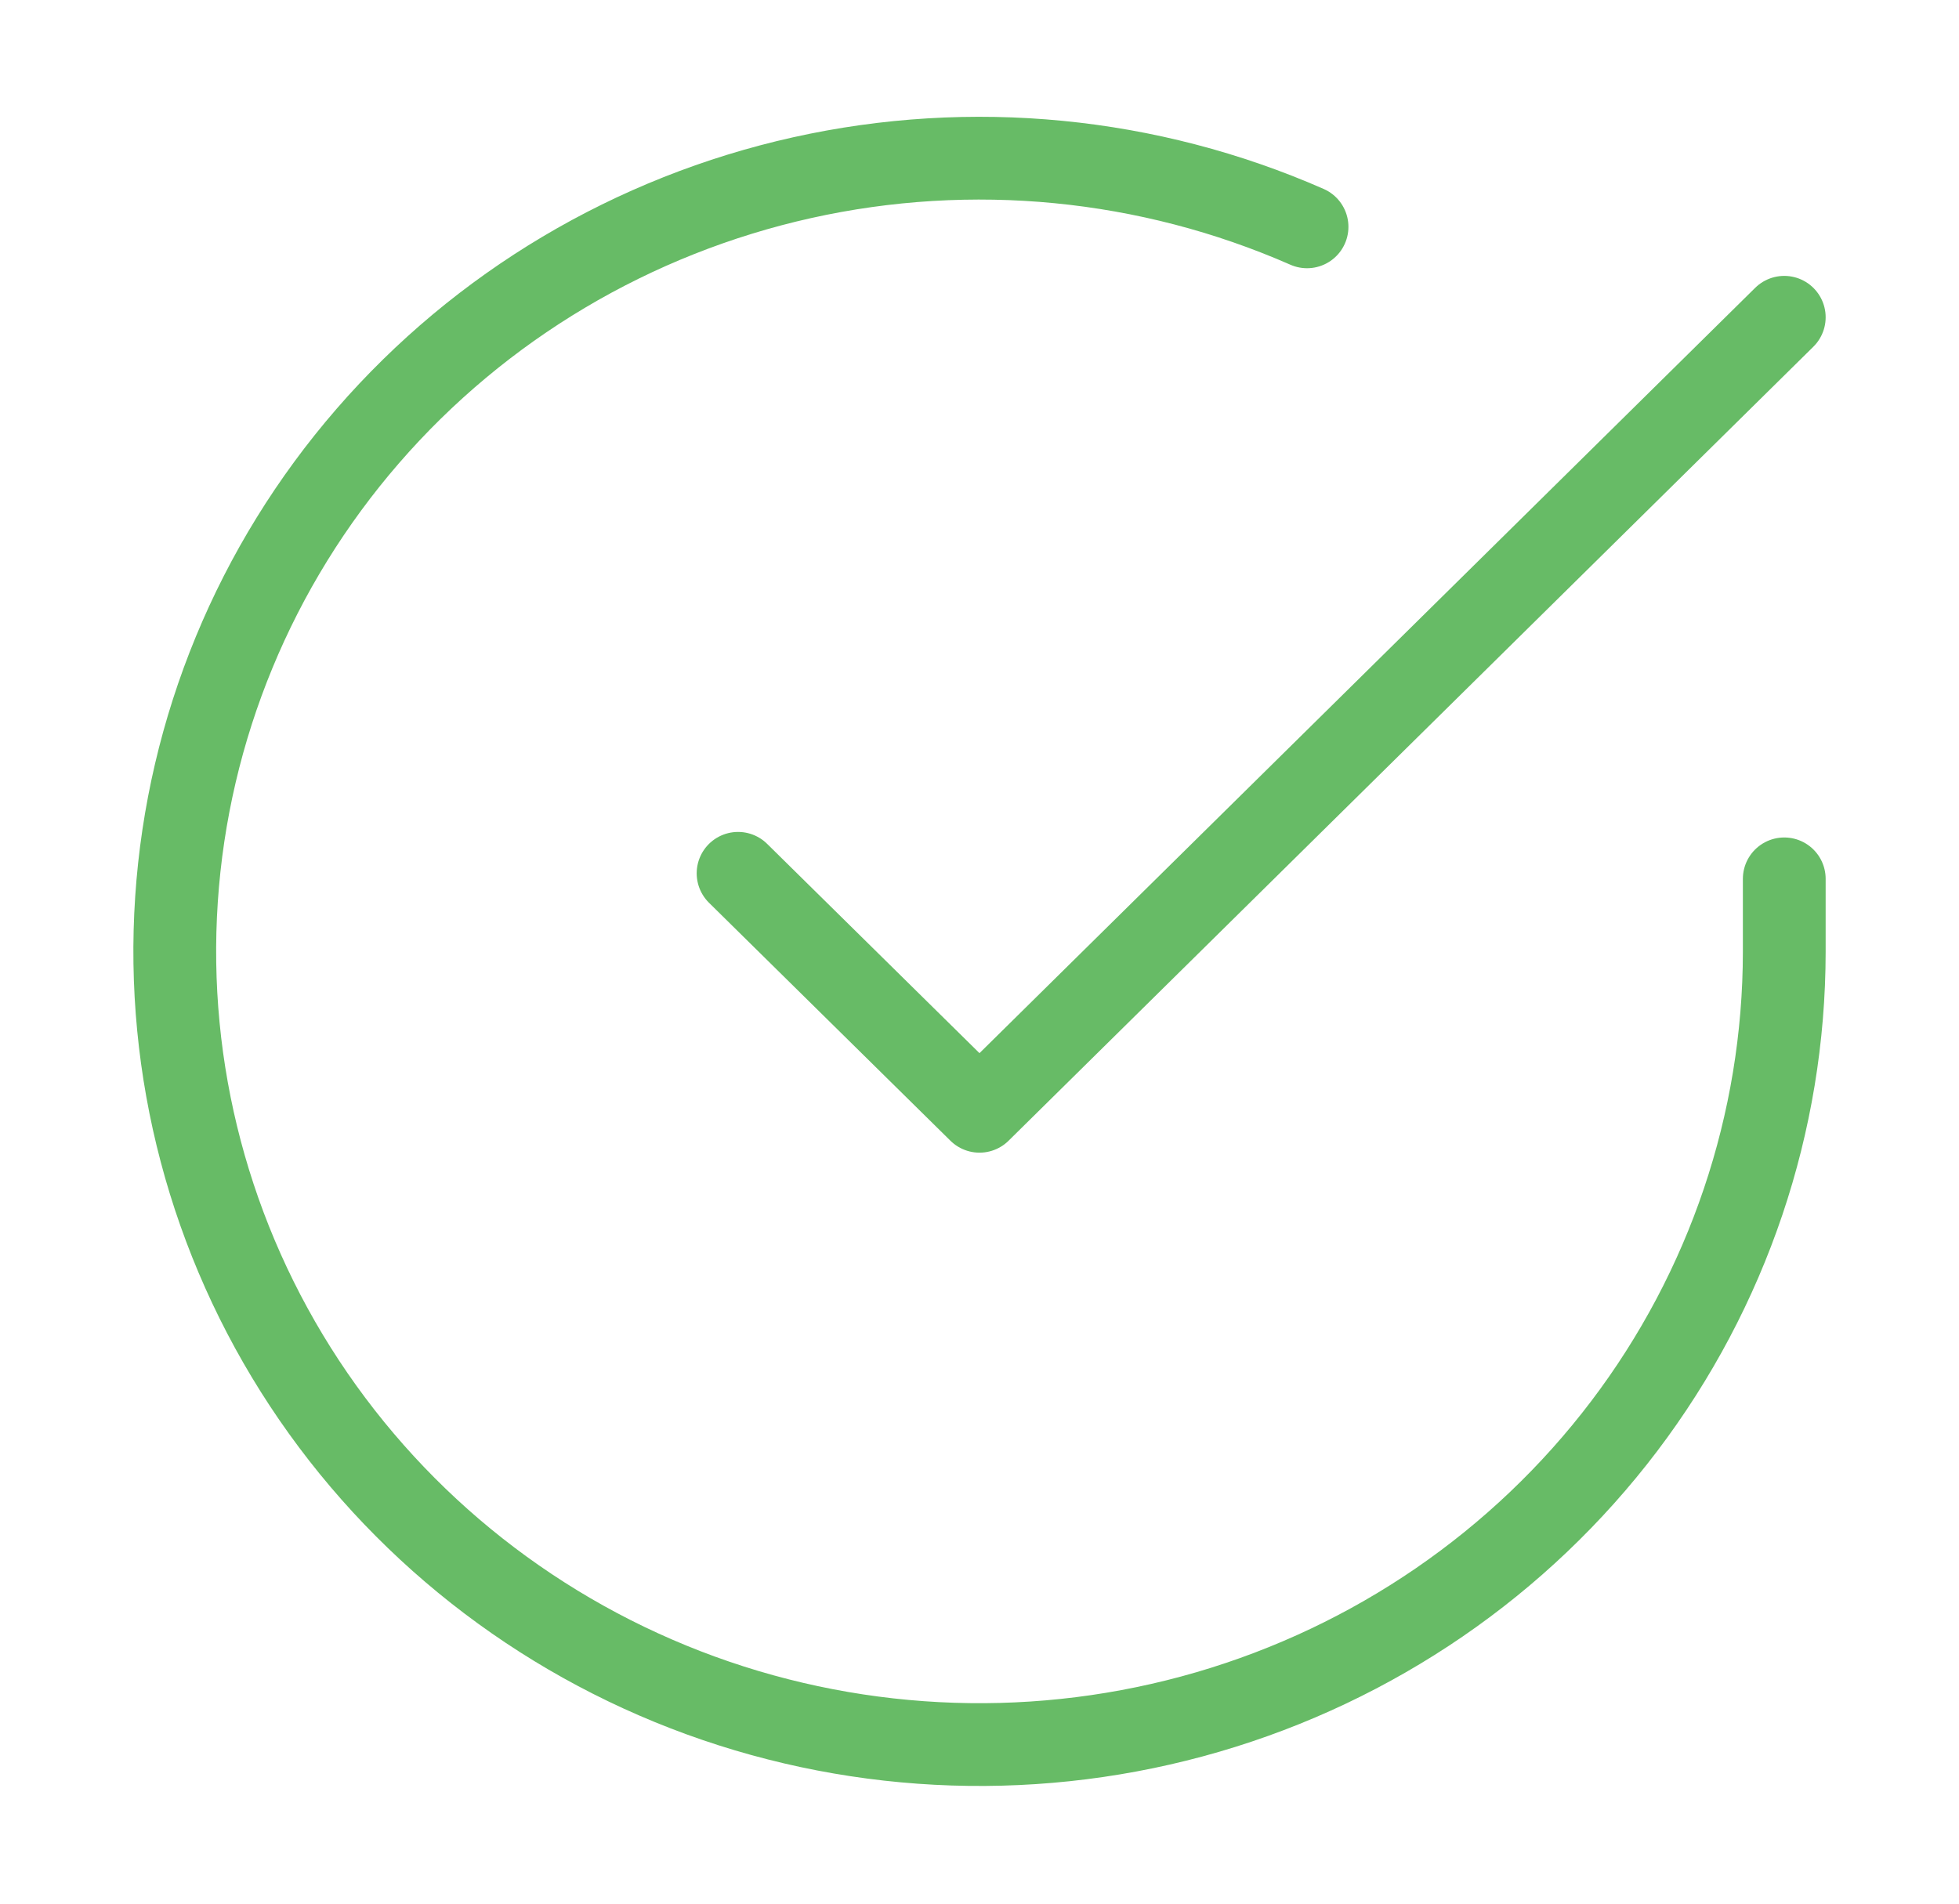 <svg width="71" height="69" viewBox="0 0 71 69" fill="none" xmlns="http://www.w3.org/2000/svg">
<path d="M64.667 31.855V34.5C64.663 40.7 62.627 46.732 58.861 51.698C55.095 56.663 49.801 60.296 43.77 62.054C37.739 63.812 31.292 63.6 25.392 61.452C19.493 59.303 14.456 55.333 11.032 50.132C7.609 44.931 5.983 38.778 6.397 32.592C6.811 26.406 9.242 20.517 13.329 15.804C17.415 11.091 22.938 7.807 29.073 6.44C35.207 5.074 41.626 5.699 47.371 8.222" stroke="#67BB66" stroke-width="3" stroke-linecap="round" stroke-linejoin="round"/>
<path d="M64.667 11.5L35.5 40.279L26.75 31.654" stroke="#67BB66" stroke-width="3" stroke-linecap="round" stroke-linejoin="round"/>
</svg>
